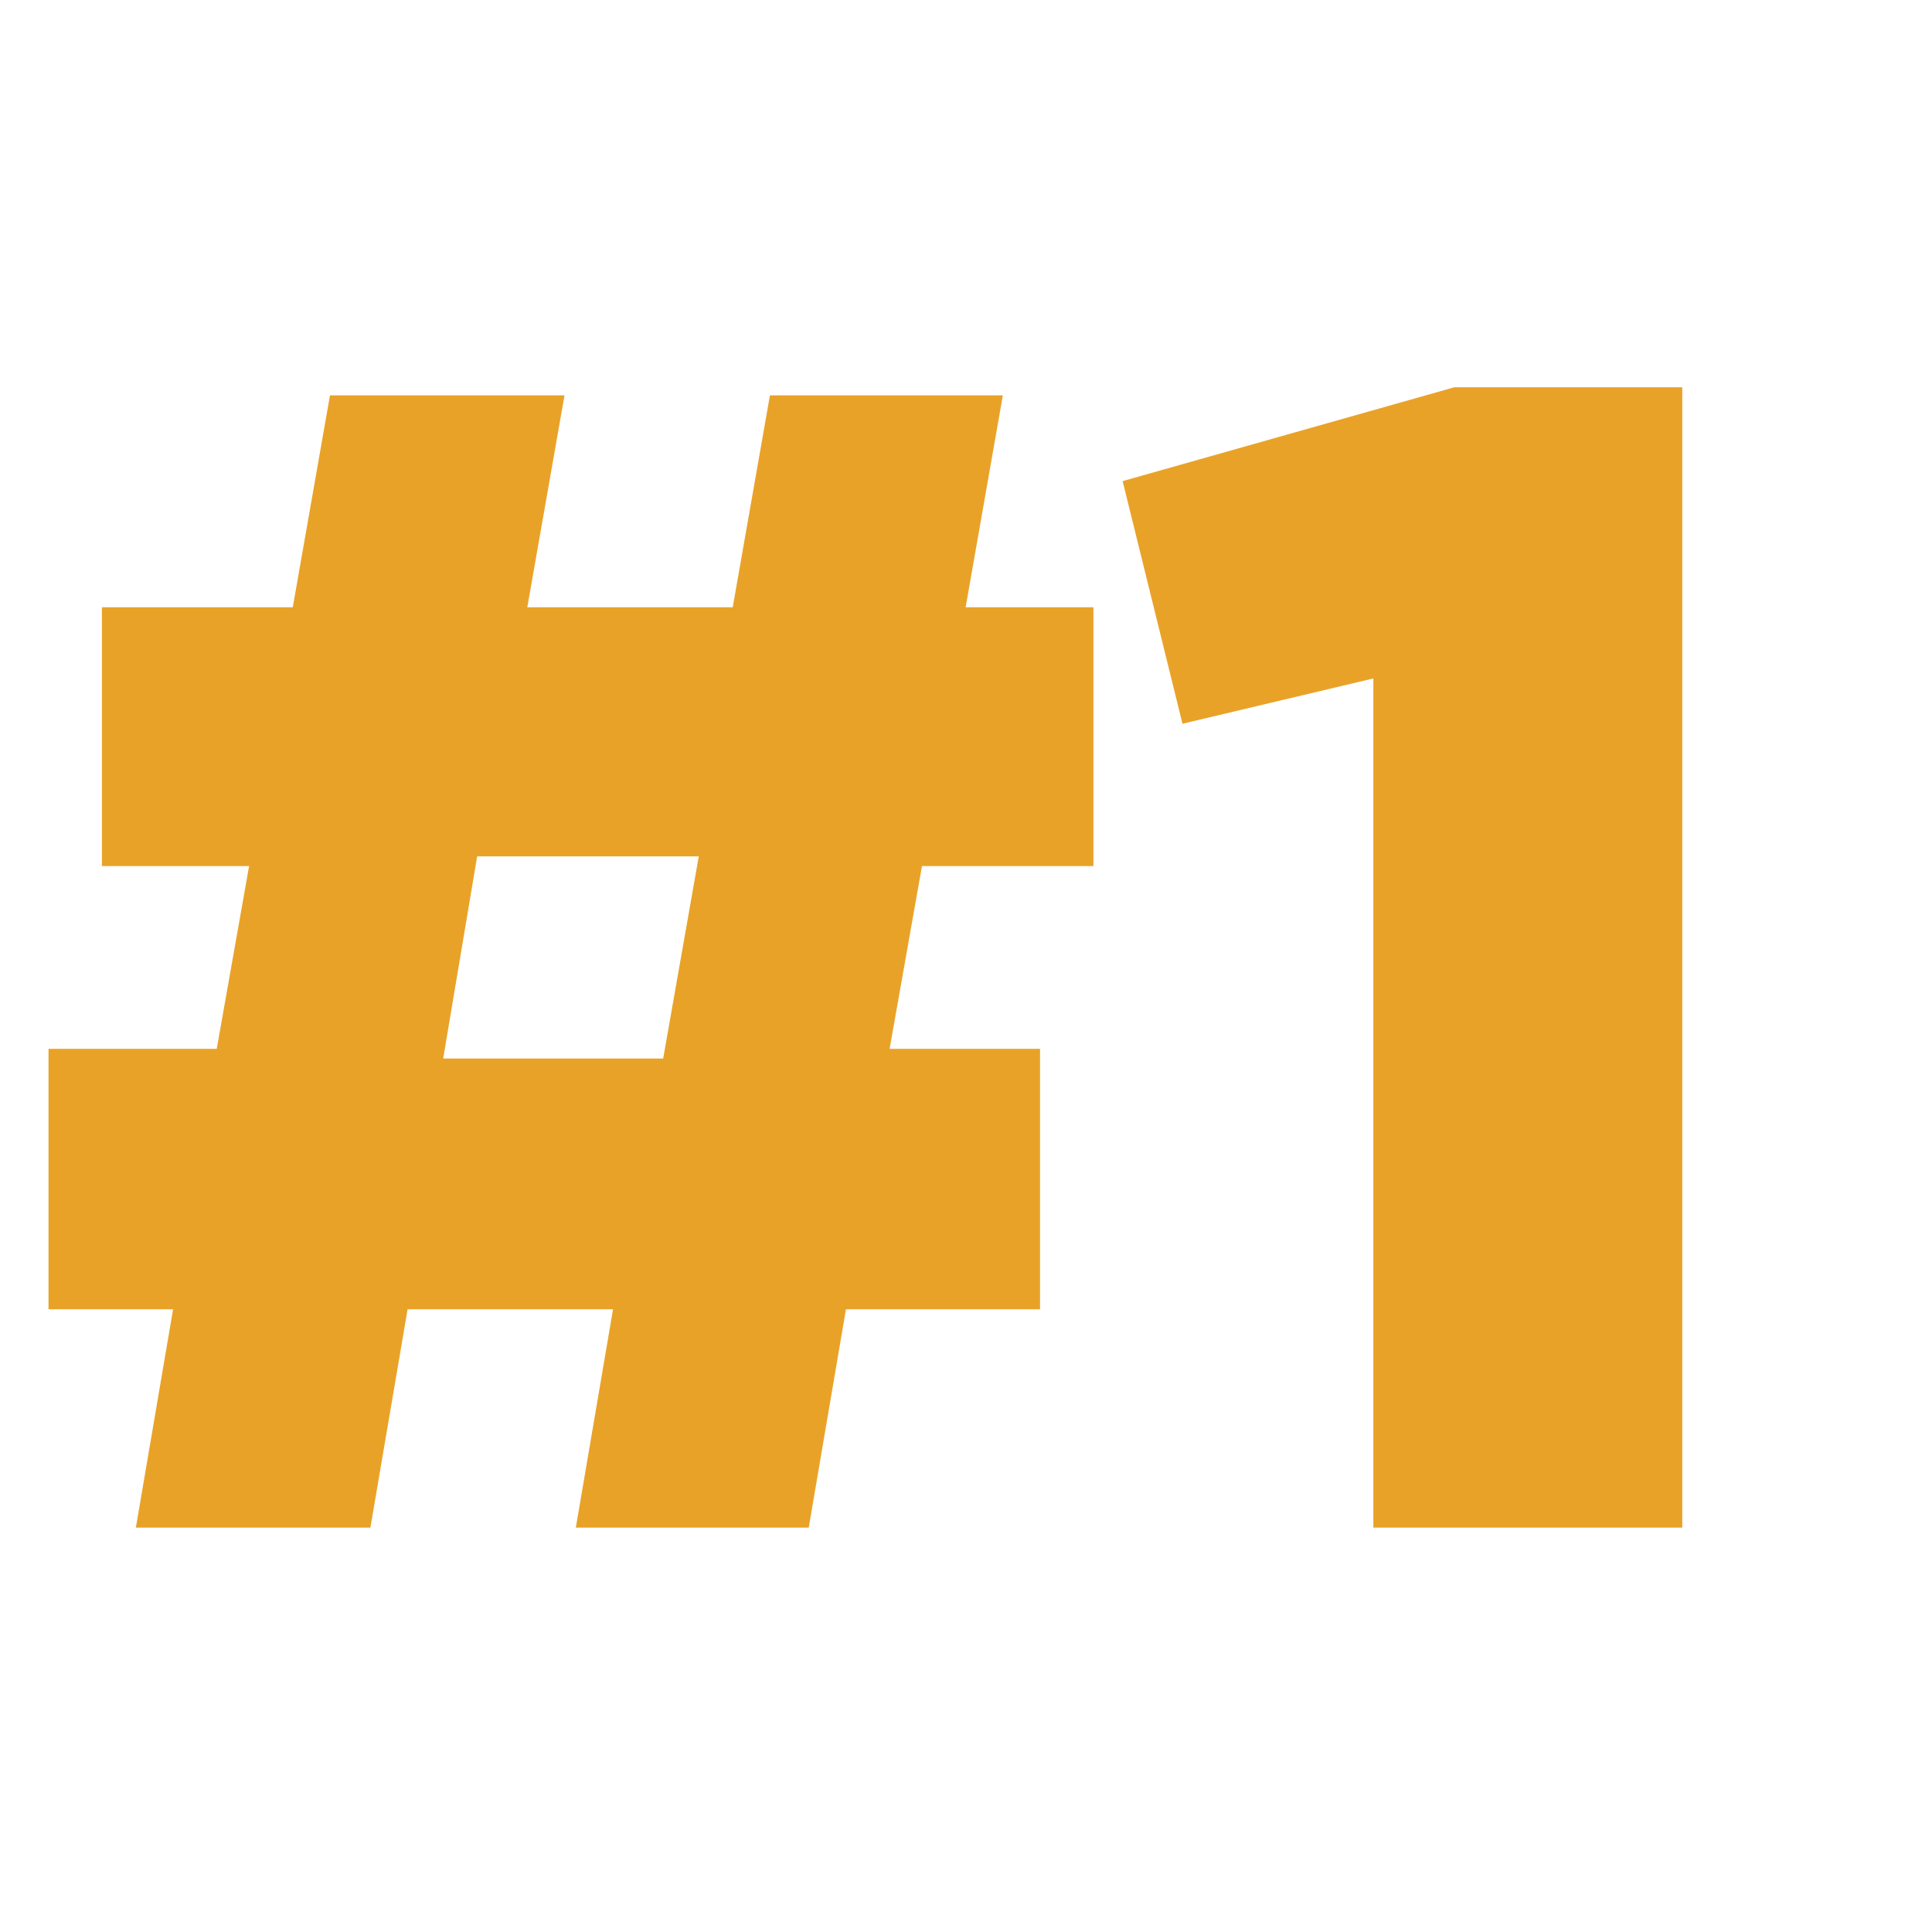 <svg xmlns="http://www.w3.org/2000/svg" width="43" height="43" viewBox="0 0 43 43" fill="none"><path d="M23.148 23.344V29.14H18.828L18 34H12.816L13.644 29.14H9.072L8.244 34H3.024L3.852 29.14H1.08V23.344H4.824L5.544 19.276H2.268V13.516H6.516L7.344 8.8H12.564L11.736 13.516H16.308L17.136 8.8H22.32L21.492 13.516H24.336V19.276H20.52L19.8 23.344H23.148ZM10.62 19.06L9.864 23.56H14.76L15.552 19.06H10.62ZM30.566 34V15.1L26.318 16.108L24.986 10.708L32.366 8.62H37.442V34H30.566Z" fill="#E9A228"></path></svg>